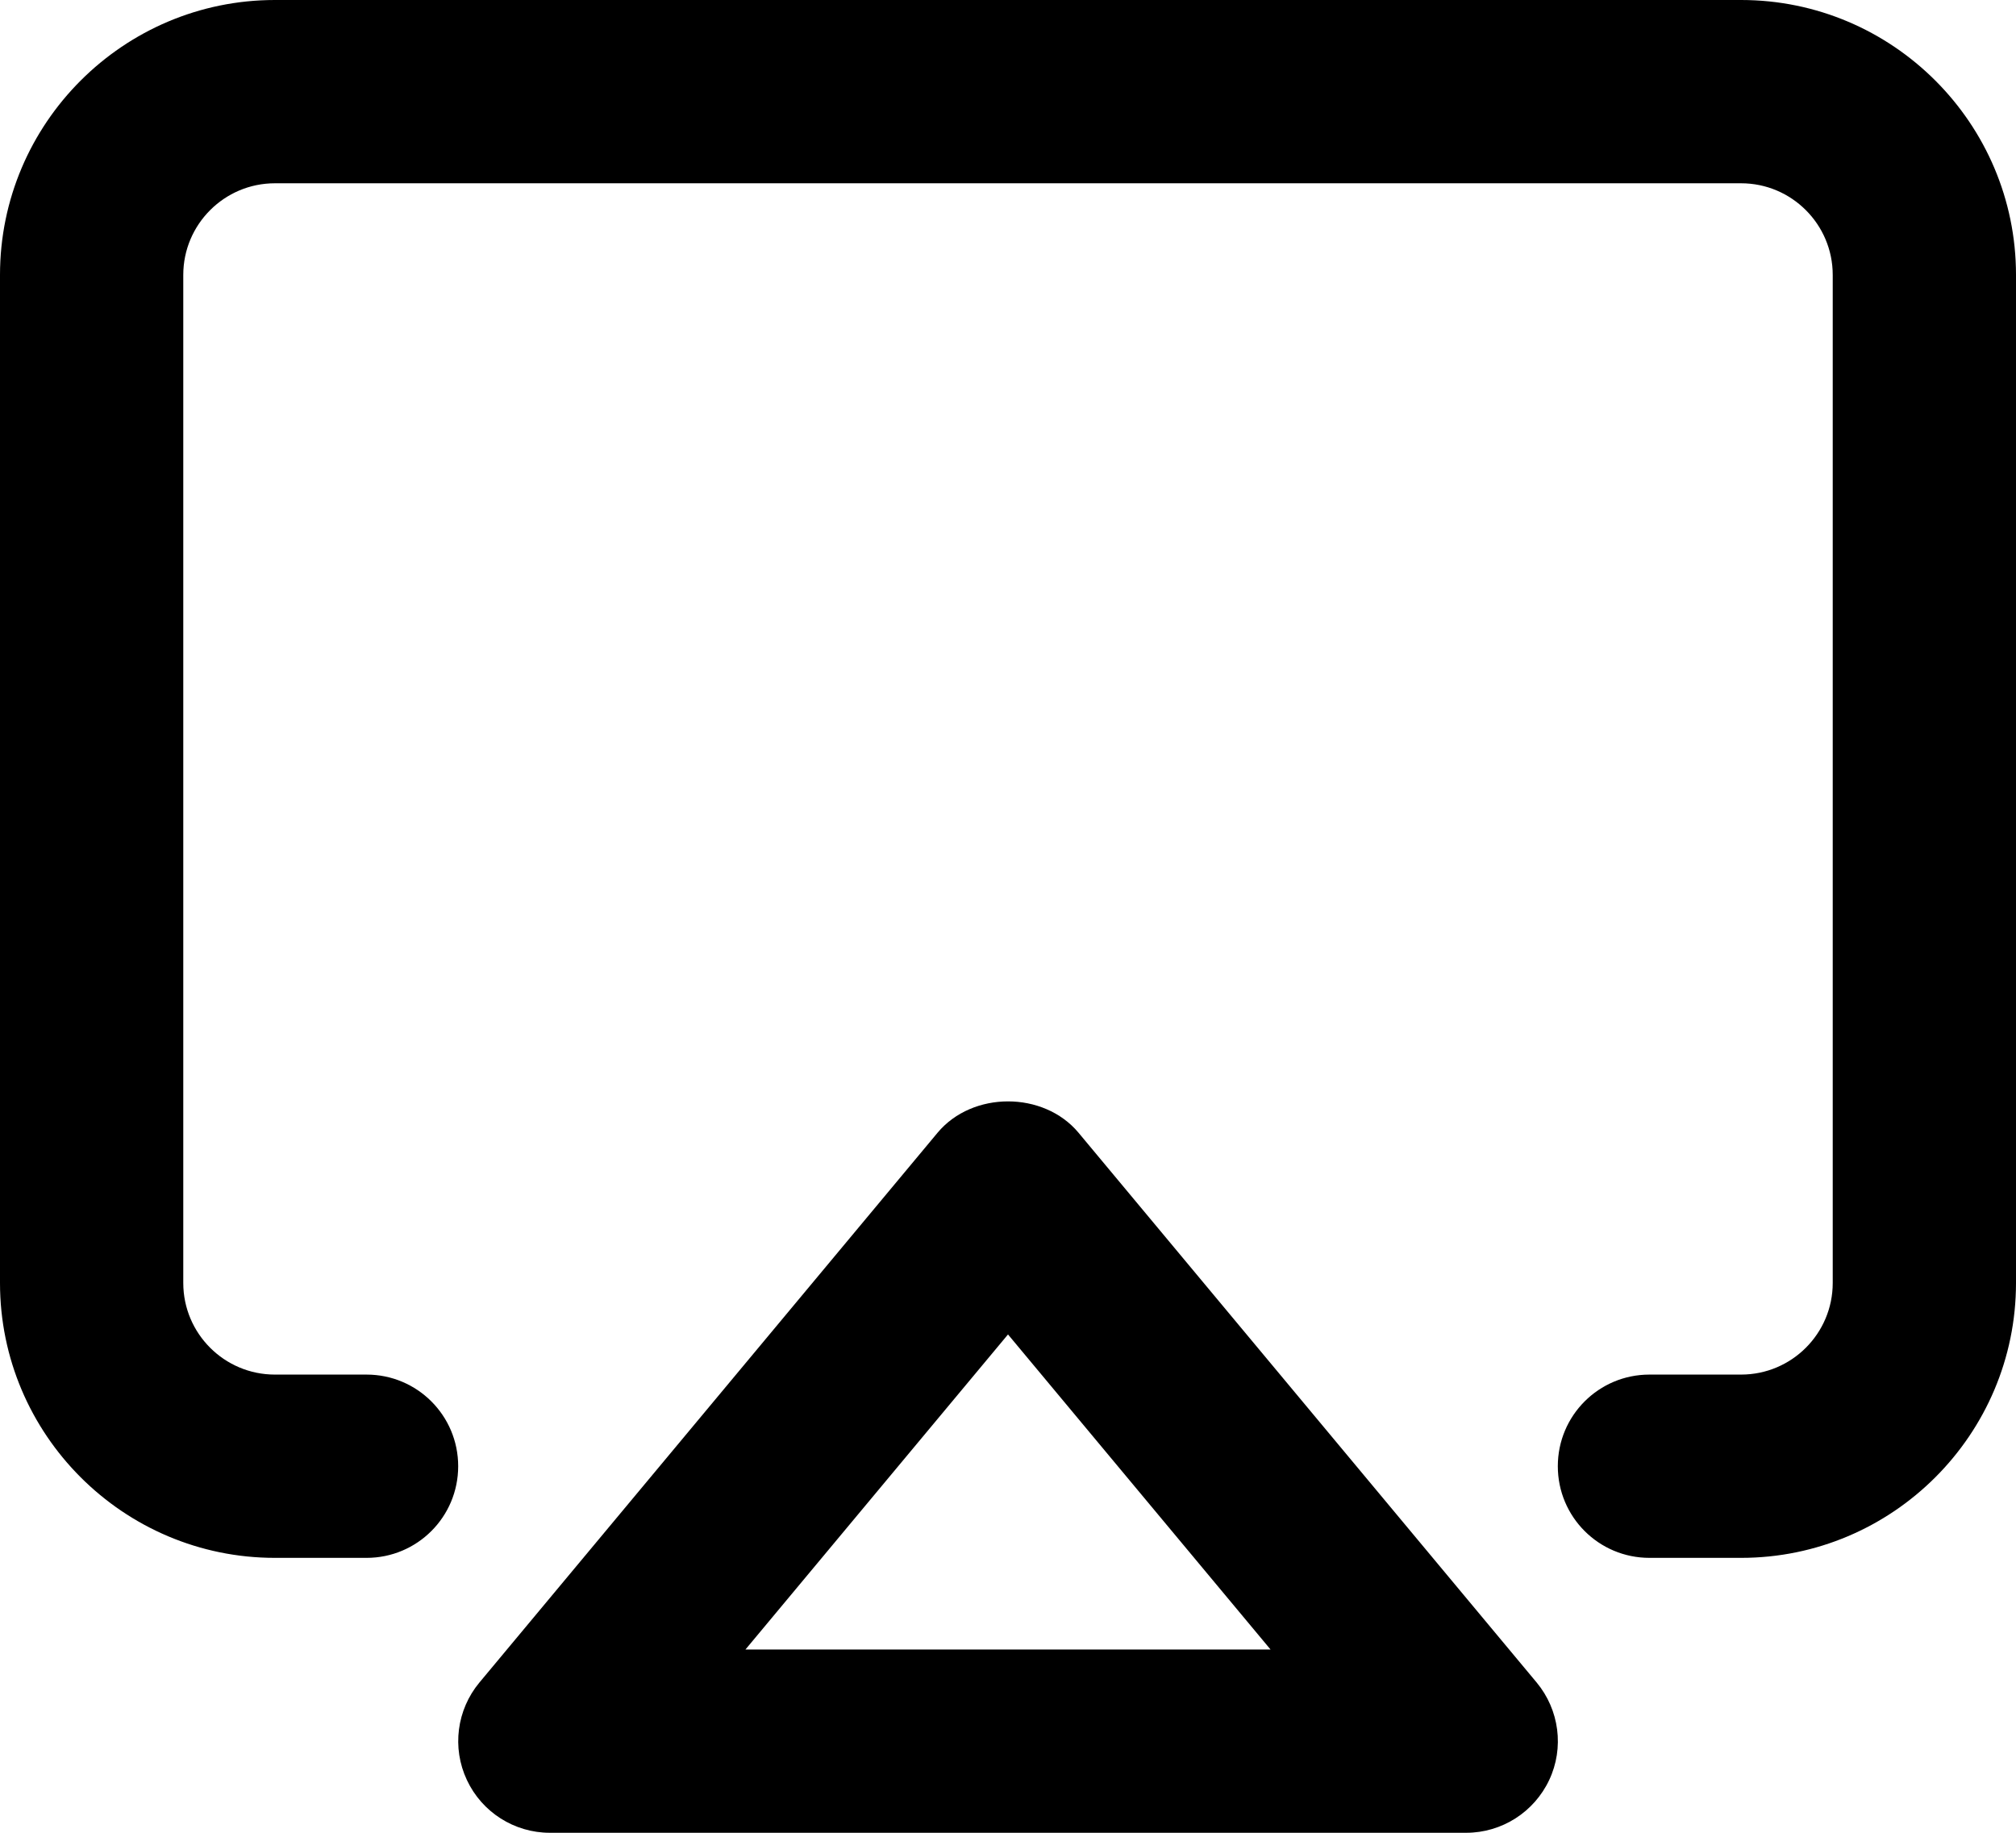 <?xml version="1.0" encoding="UTF-8"?><svg xmlns="http://www.w3.org/2000/svg" xmlns:xlink="http://www.w3.org/1999/xlink" height="20.0" preserveAspectRatio="xMidYMid meet" version="1.0" viewBox="1.0 2.0 22.0 20.0" width="22.0" zoomAndPan="magnify"><g><g id="change1_2"><path d="M17,22H7c-0.388,0-0.741-0.225-0.905-0.576c-0.165-0.351-0.111-0.766,0.137-1.064l5-6c0.381-0.455,1.156-0.455,1.537,0 l5,6c0.248,0.299,0.302,0.714,0.137,1.064C17.741,21.775,17.388,22,17,22z M9.135,20h5.73L12,16.562L9.135,20z" fill="inherit"/></g><g id="change1_1"><path d="M20,19h-1c-0.553,0-1-0.447-1-1s0.447-1,1-1h1c0.552,0,1-0.448,1-1V5c0-0.551-0.448-1-1-1H4C3.448,4,3,4.449,3,5v11 c0,0.552,0.448,1,1,1h1c0.553,0,1,0.447,1,1s-0.447,1-1,1H4c-1.654,0-3-1.346-3-3V5c0-1.654,1.346-3,3-3h16c1.654,0,3,1.346,3,3 v11C23,17.654,21.654,19,20,19z" fill="inherit"/></g></g></svg>